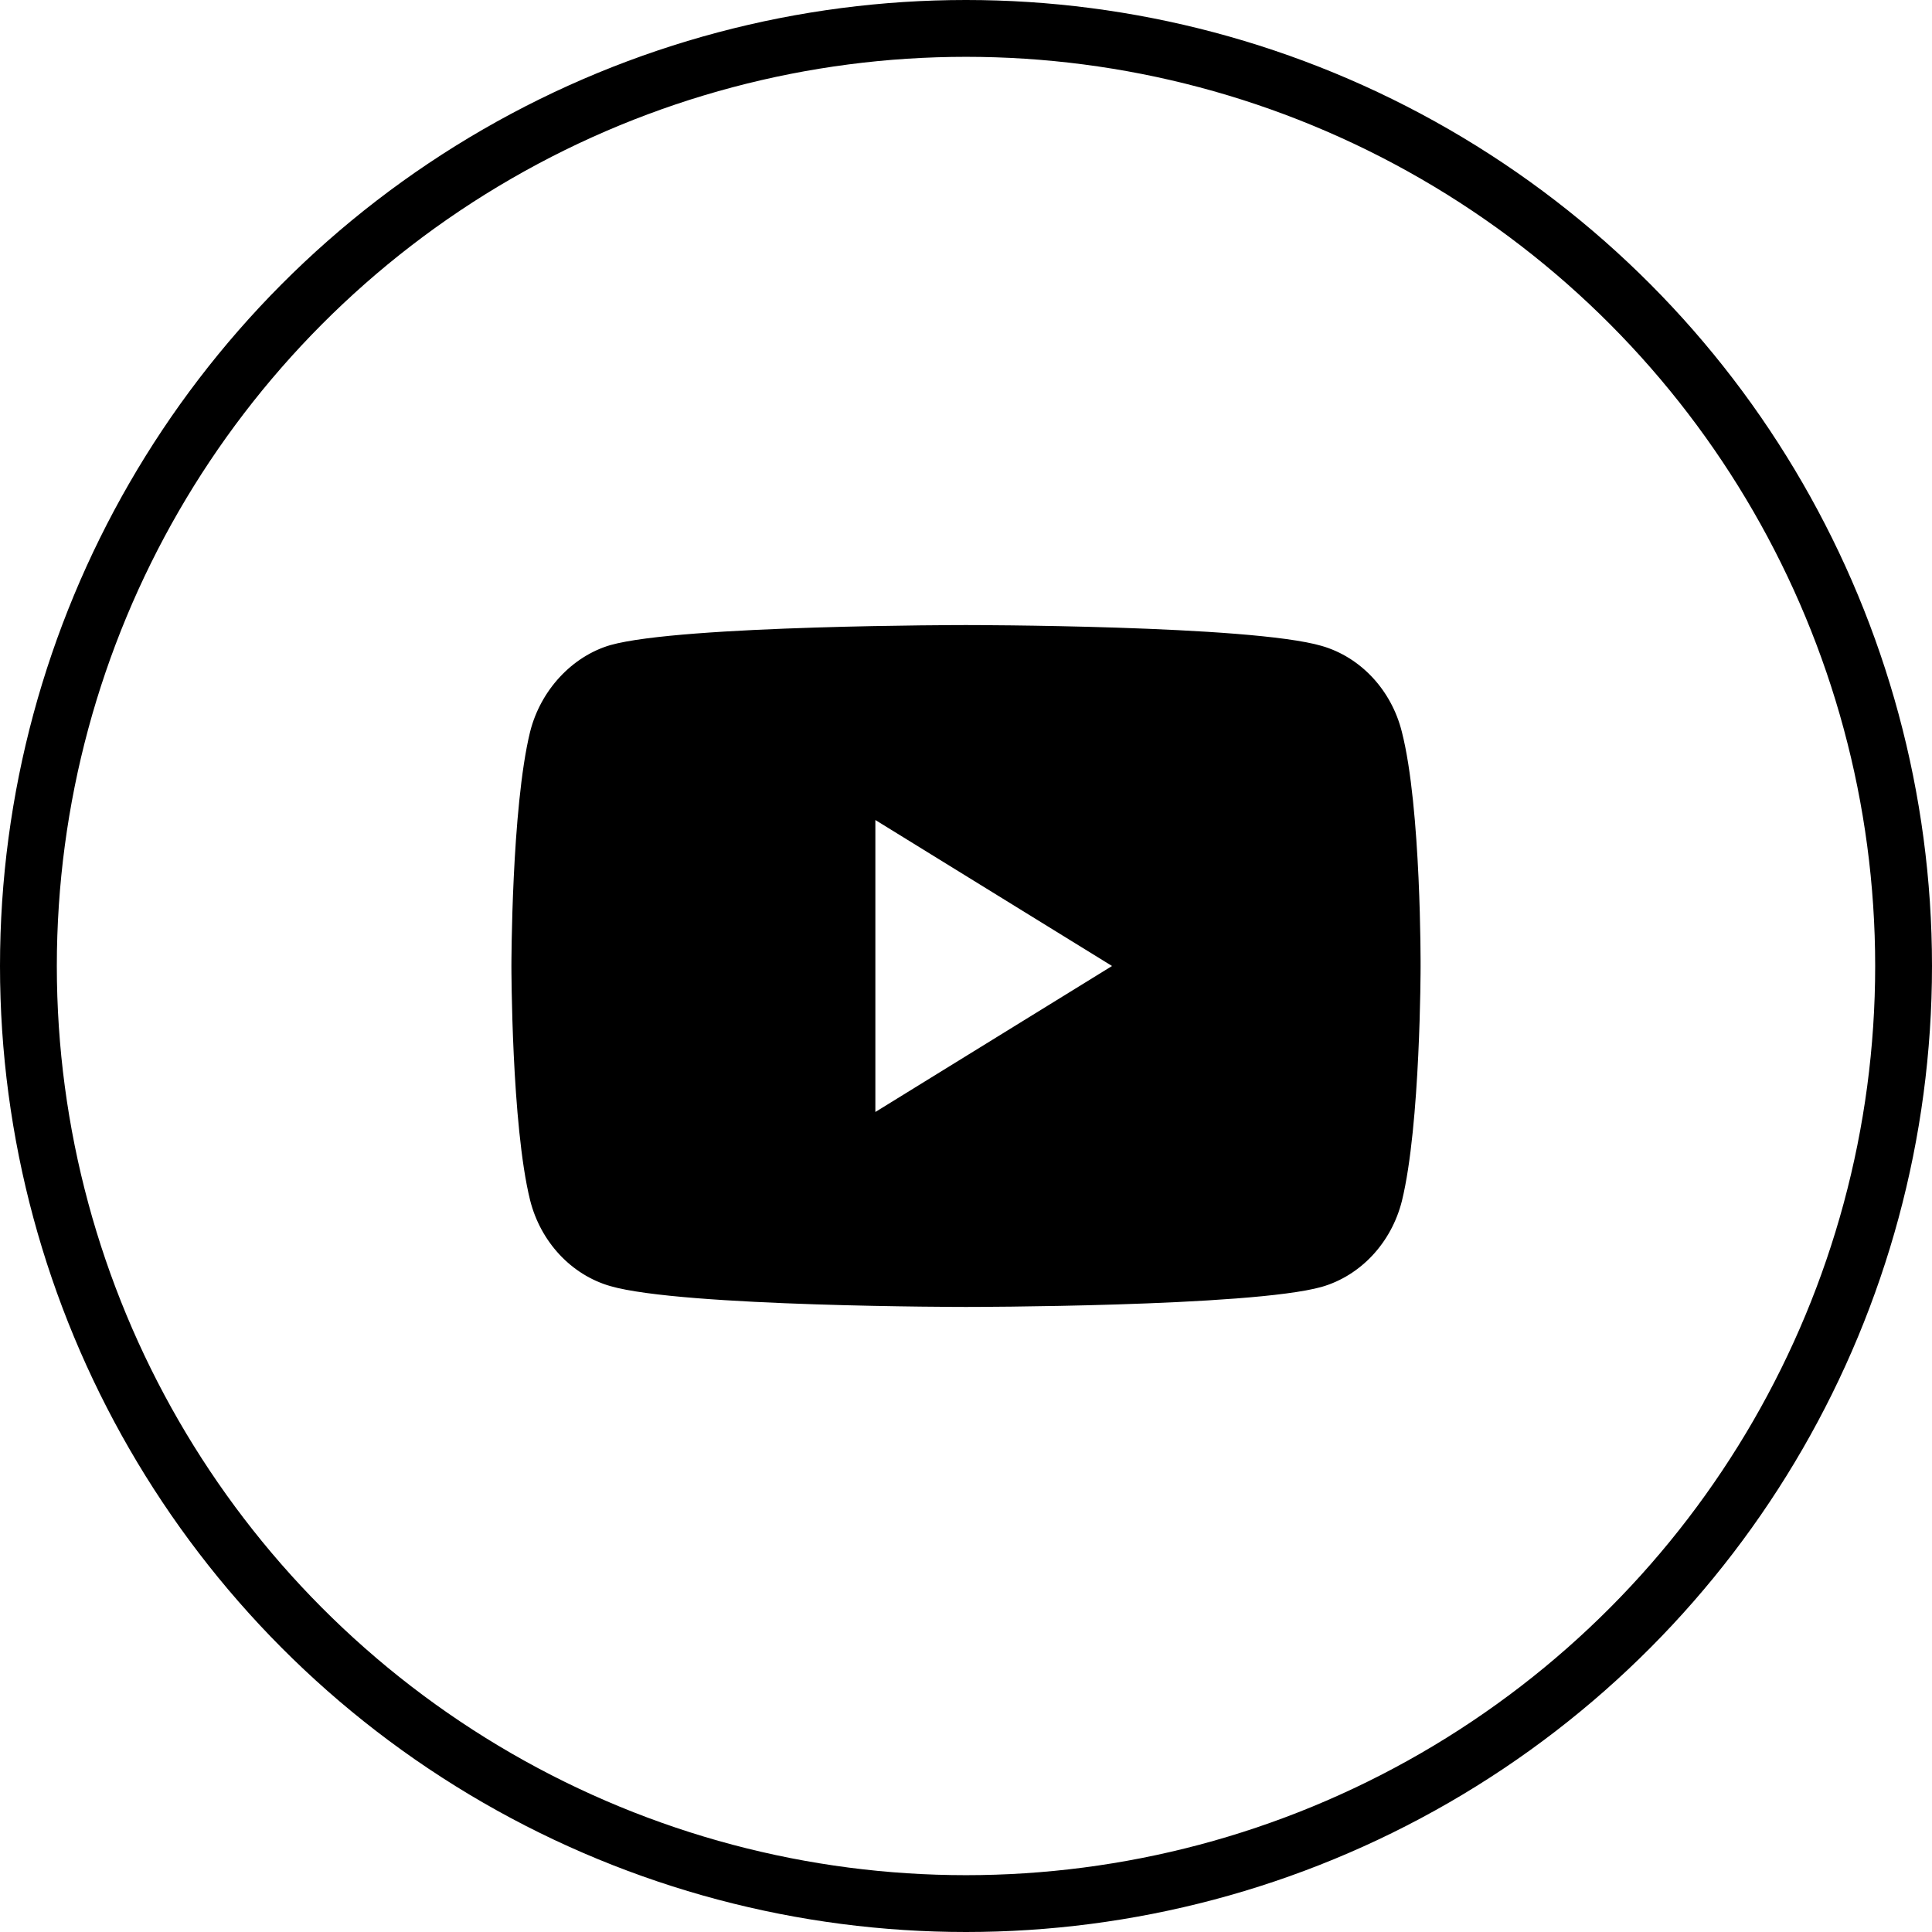 <?xml version="1.0" encoding="UTF-8"?> <svg xmlns="http://www.w3.org/2000/svg" width="34" height="34" viewBox="0 0 34 34" fill="none"> <circle cx="17" cy="17" r="16.5" stroke="black"></circle> <path d="M24.67 12.878C24.486 12.143 23.945 11.565 23.26 11.367C22.008 11 17 11 17 11C17 11 11.992 11 10.74 11.353C10.068 11.551 9.514 12.144 9.329 12.878C9 14.219 9 17 9 17C9 17 9 19.795 9.329 21.122C9.514 21.856 10.054 22.435 10.74 22.633C12.005 23 17 23 17 23C17 23 22.008 23 23.26 22.647C23.946 22.449 24.486 21.87 24.671 21.136C25 19.795 25 17.014 25 17.014C25 17.014 25.013 14.219 24.67 12.878V12.878ZM15.405 19.569V14.431L19.57 17L15.405 19.569Z" fill="black"></path> </svg> 